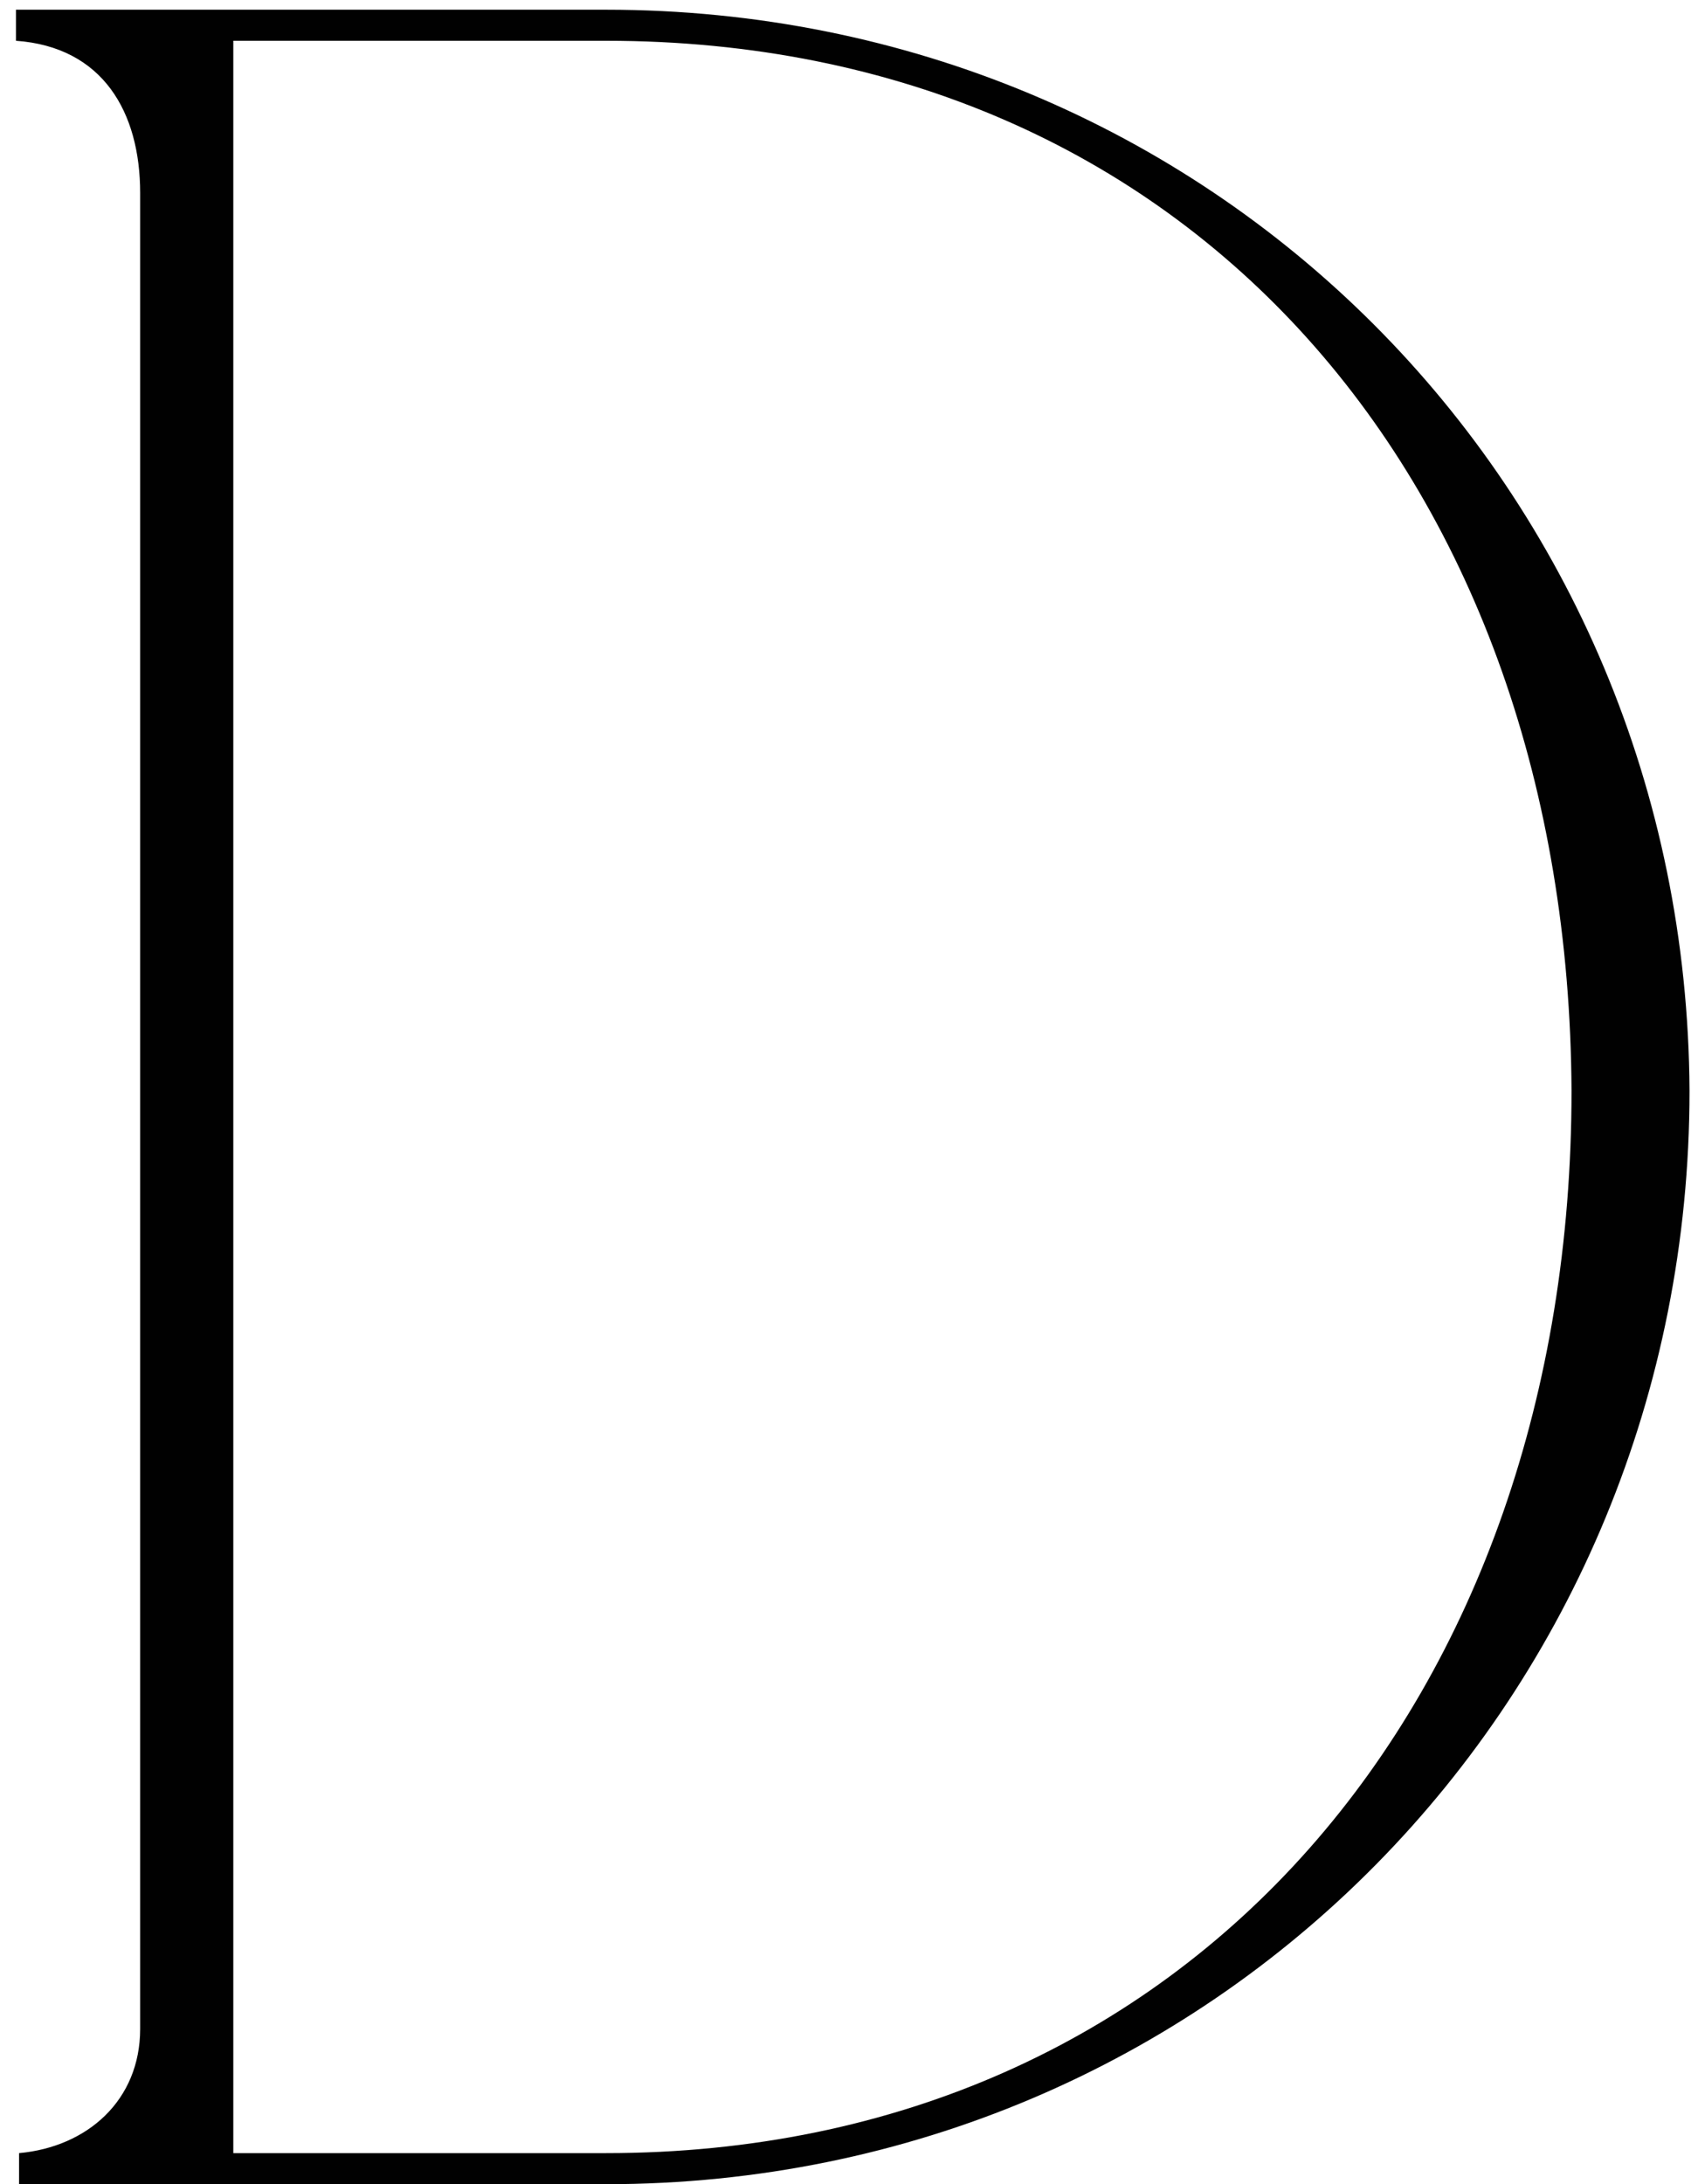 <?xml version="1.0" encoding="UTF-8"?> <svg xmlns="http://www.w3.org/2000/svg" width="35" height="45" viewBox="0 0 35 45" fill="none"><path d="M12.489 0.84H4.809V44.36H12.489C24.585 44.36 32.393 34.952 32.393 22.472C32.329 9.992 24.585 0.84 12.489 0.84ZM12.489 45H0.393V44.36C1.801 44.232 2.889 43.272 2.889 41.8V3.976C2.889 2.312 2.121 0.968 0.329 0.84V0.2H12.489C24.969 0.2 34.761 10.056 34.825 22.472C34.825 34.952 25.033 45 12.489 45Z" fill="#010101"></path></svg> 